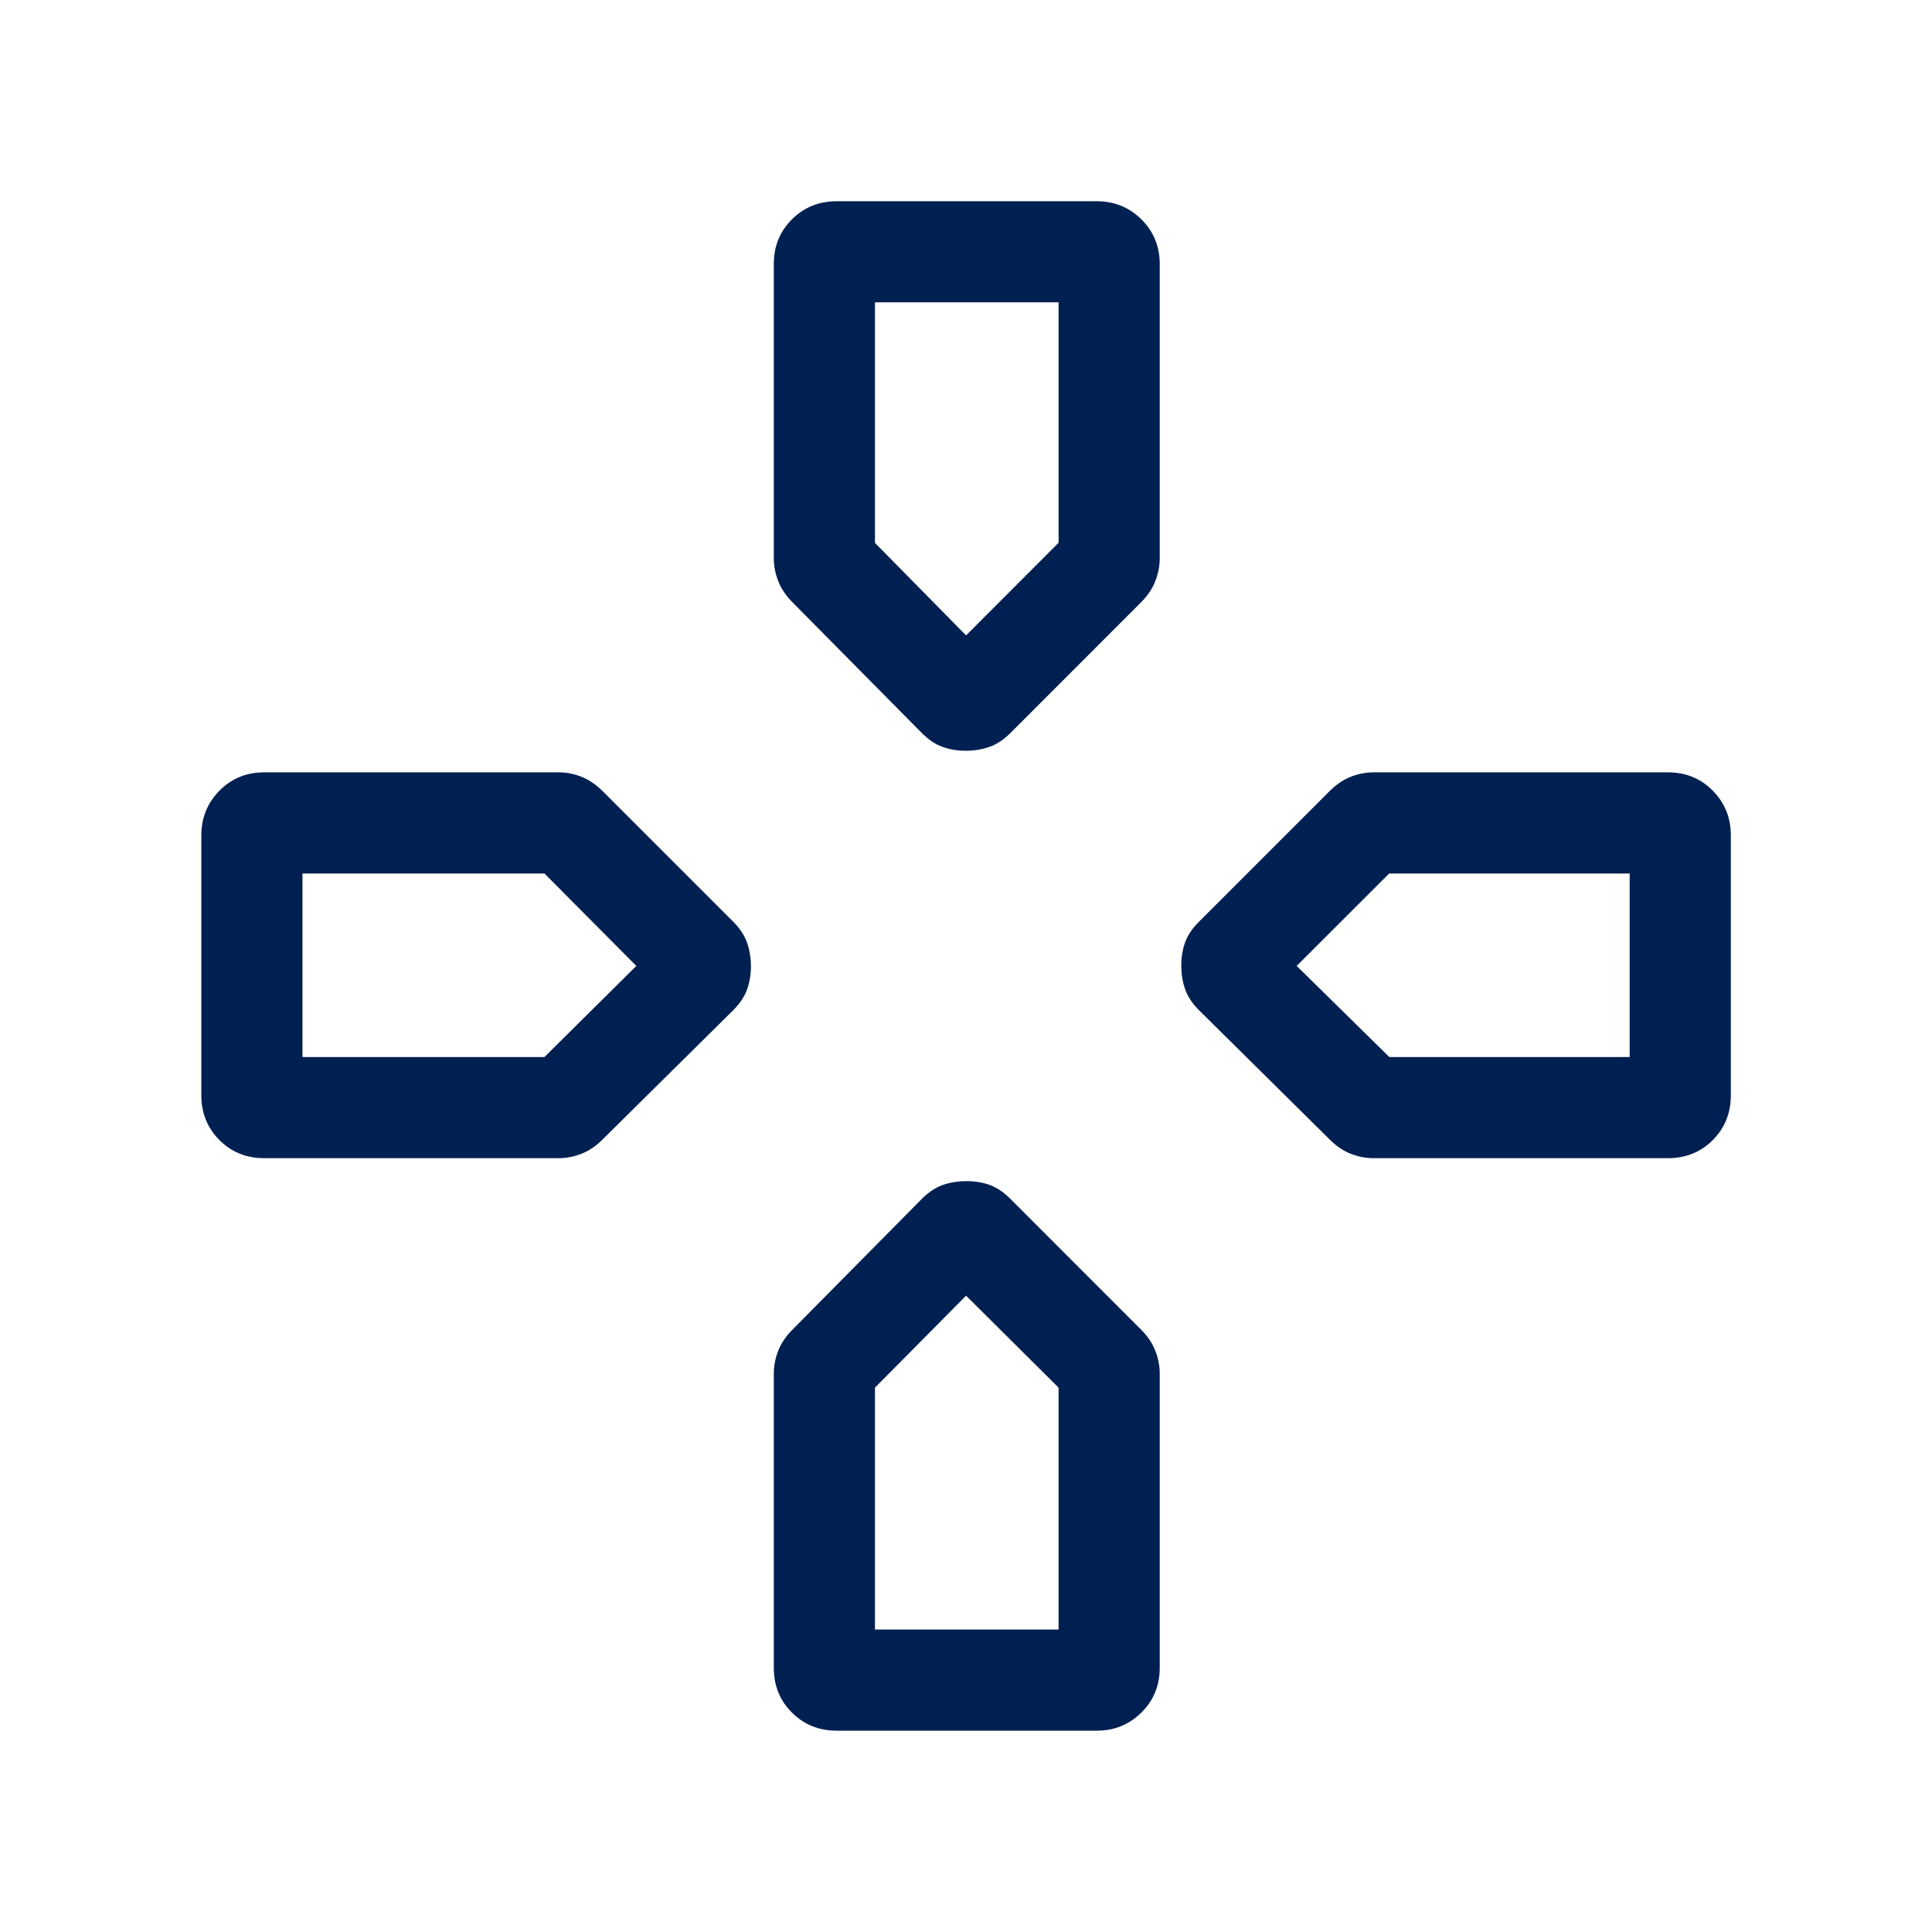 <?xml version="1.0" encoding="UTF-8"?> <svg xmlns="http://www.w3.org/2000/svg" width="25" height="25" viewBox="0 0 25 25" fill="none"><mask id="mask0_511_66777" style="mask-type:alpha" maskUnits="userSpaceOnUse" x="0" y="0" width="25" height="25"><rect width="25" height="25" fill="#D9D9D9"></rect></mask><g mask="url(#mask0_511_66777)"><path d="M11.931 9.488L10.257 7.796C10.171 7.71 10.109 7.619 10.071 7.521C10.033 7.424 10.013 7.326 10.013 7.227V3.418C10.013 3.187 10.091 2.994 10.248 2.838C10.404 2.682 10.597 2.604 10.828 2.604H14.192C14.418 2.604 14.611 2.682 14.769 2.838C14.927 2.994 15.007 3.187 15.007 3.418V7.227C15.007 7.326 14.987 7.424 14.949 7.521C14.911 7.619 14.849 7.71 14.763 7.796L13.072 9.488C12.986 9.573 12.896 9.633 12.801 9.665C12.707 9.698 12.605 9.715 12.497 9.715C12.389 9.715 12.289 9.698 12.197 9.665C12.105 9.633 12.017 9.573 11.931 9.488ZM15.513 13.07C15.427 12.984 15.368 12.894 15.335 12.799C15.302 12.705 15.286 12.603 15.286 12.495C15.286 12.387 15.302 12.287 15.335 12.195C15.368 12.103 15.427 12.014 15.513 11.929L17.205 10.237C17.29 10.152 17.382 10.09 17.479 10.051C17.577 10.013 17.675 9.994 17.774 9.994H21.583C21.813 9.994 22.007 10.073 22.163 10.231C22.319 10.39 22.397 10.582 22.397 10.809V14.173C22.397 14.403 22.319 14.597 22.163 14.753C22.007 14.909 21.813 14.987 21.583 14.987H17.774C17.675 14.987 17.577 14.968 17.479 14.93C17.382 14.892 17.29 14.83 17.205 14.744L15.513 13.07ZM2.605 14.173V10.809C2.605 10.582 2.684 10.39 2.84 10.231C2.996 10.073 3.189 9.994 3.42 9.994H7.229C7.328 9.994 7.426 10.013 7.523 10.051C7.621 10.09 7.712 10.152 7.798 10.237L9.49 11.929C9.575 12.014 9.634 12.105 9.667 12.199C9.7 12.294 9.717 12.396 9.717 12.504C9.717 12.612 9.7 12.712 9.667 12.804C9.634 12.895 9.575 12.984 9.49 13.07L7.798 14.744C7.712 14.83 7.621 14.892 7.523 14.93C7.426 14.968 7.328 14.987 7.229 14.987H3.42C3.189 14.987 2.996 14.909 2.84 14.753C2.684 14.597 2.605 14.403 2.605 14.173ZM10.013 21.581V17.772C10.013 17.673 10.033 17.575 10.071 17.477C10.109 17.38 10.171 17.288 10.257 17.203L11.931 15.511C12.017 15.425 12.107 15.366 12.201 15.333C12.296 15.3 12.398 15.284 12.506 15.284C12.614 15.284 12.714 15.3 12.806 15.333C12.897 15.366 12.986 15.425 13.072 15.511L14.763 17.203C14.849 17.288 14.911 17.38 14.949 17.477C14.987 17.575 15.007 17.673 15.007 17.772V21.581C15.007 21.811 14.927 22.005 14.769 22.161C14.611 22.317 14.418 22.395 14.192 22.395H10.828C10.597 22.395 10.404 22.317 10.248 22.161C10.091 22.005 10.013 21.811 10.013 21.581ZM12.501 8.222L13.698 7.023V3.912H11.322V7.025L12.501 8.222ZM3.914 13.678H7.045L8.234 12.499L7.045 11.303H3.914V13.678ZM11.322 21.086H13.698V17.956L12.501 16.766L11.322 17.956V21.086ZM17.978 13.678H21.088V11.303H17.976L16.779 12.499L17.978 13.678Z" fill="#002052"></path></g></svg> 